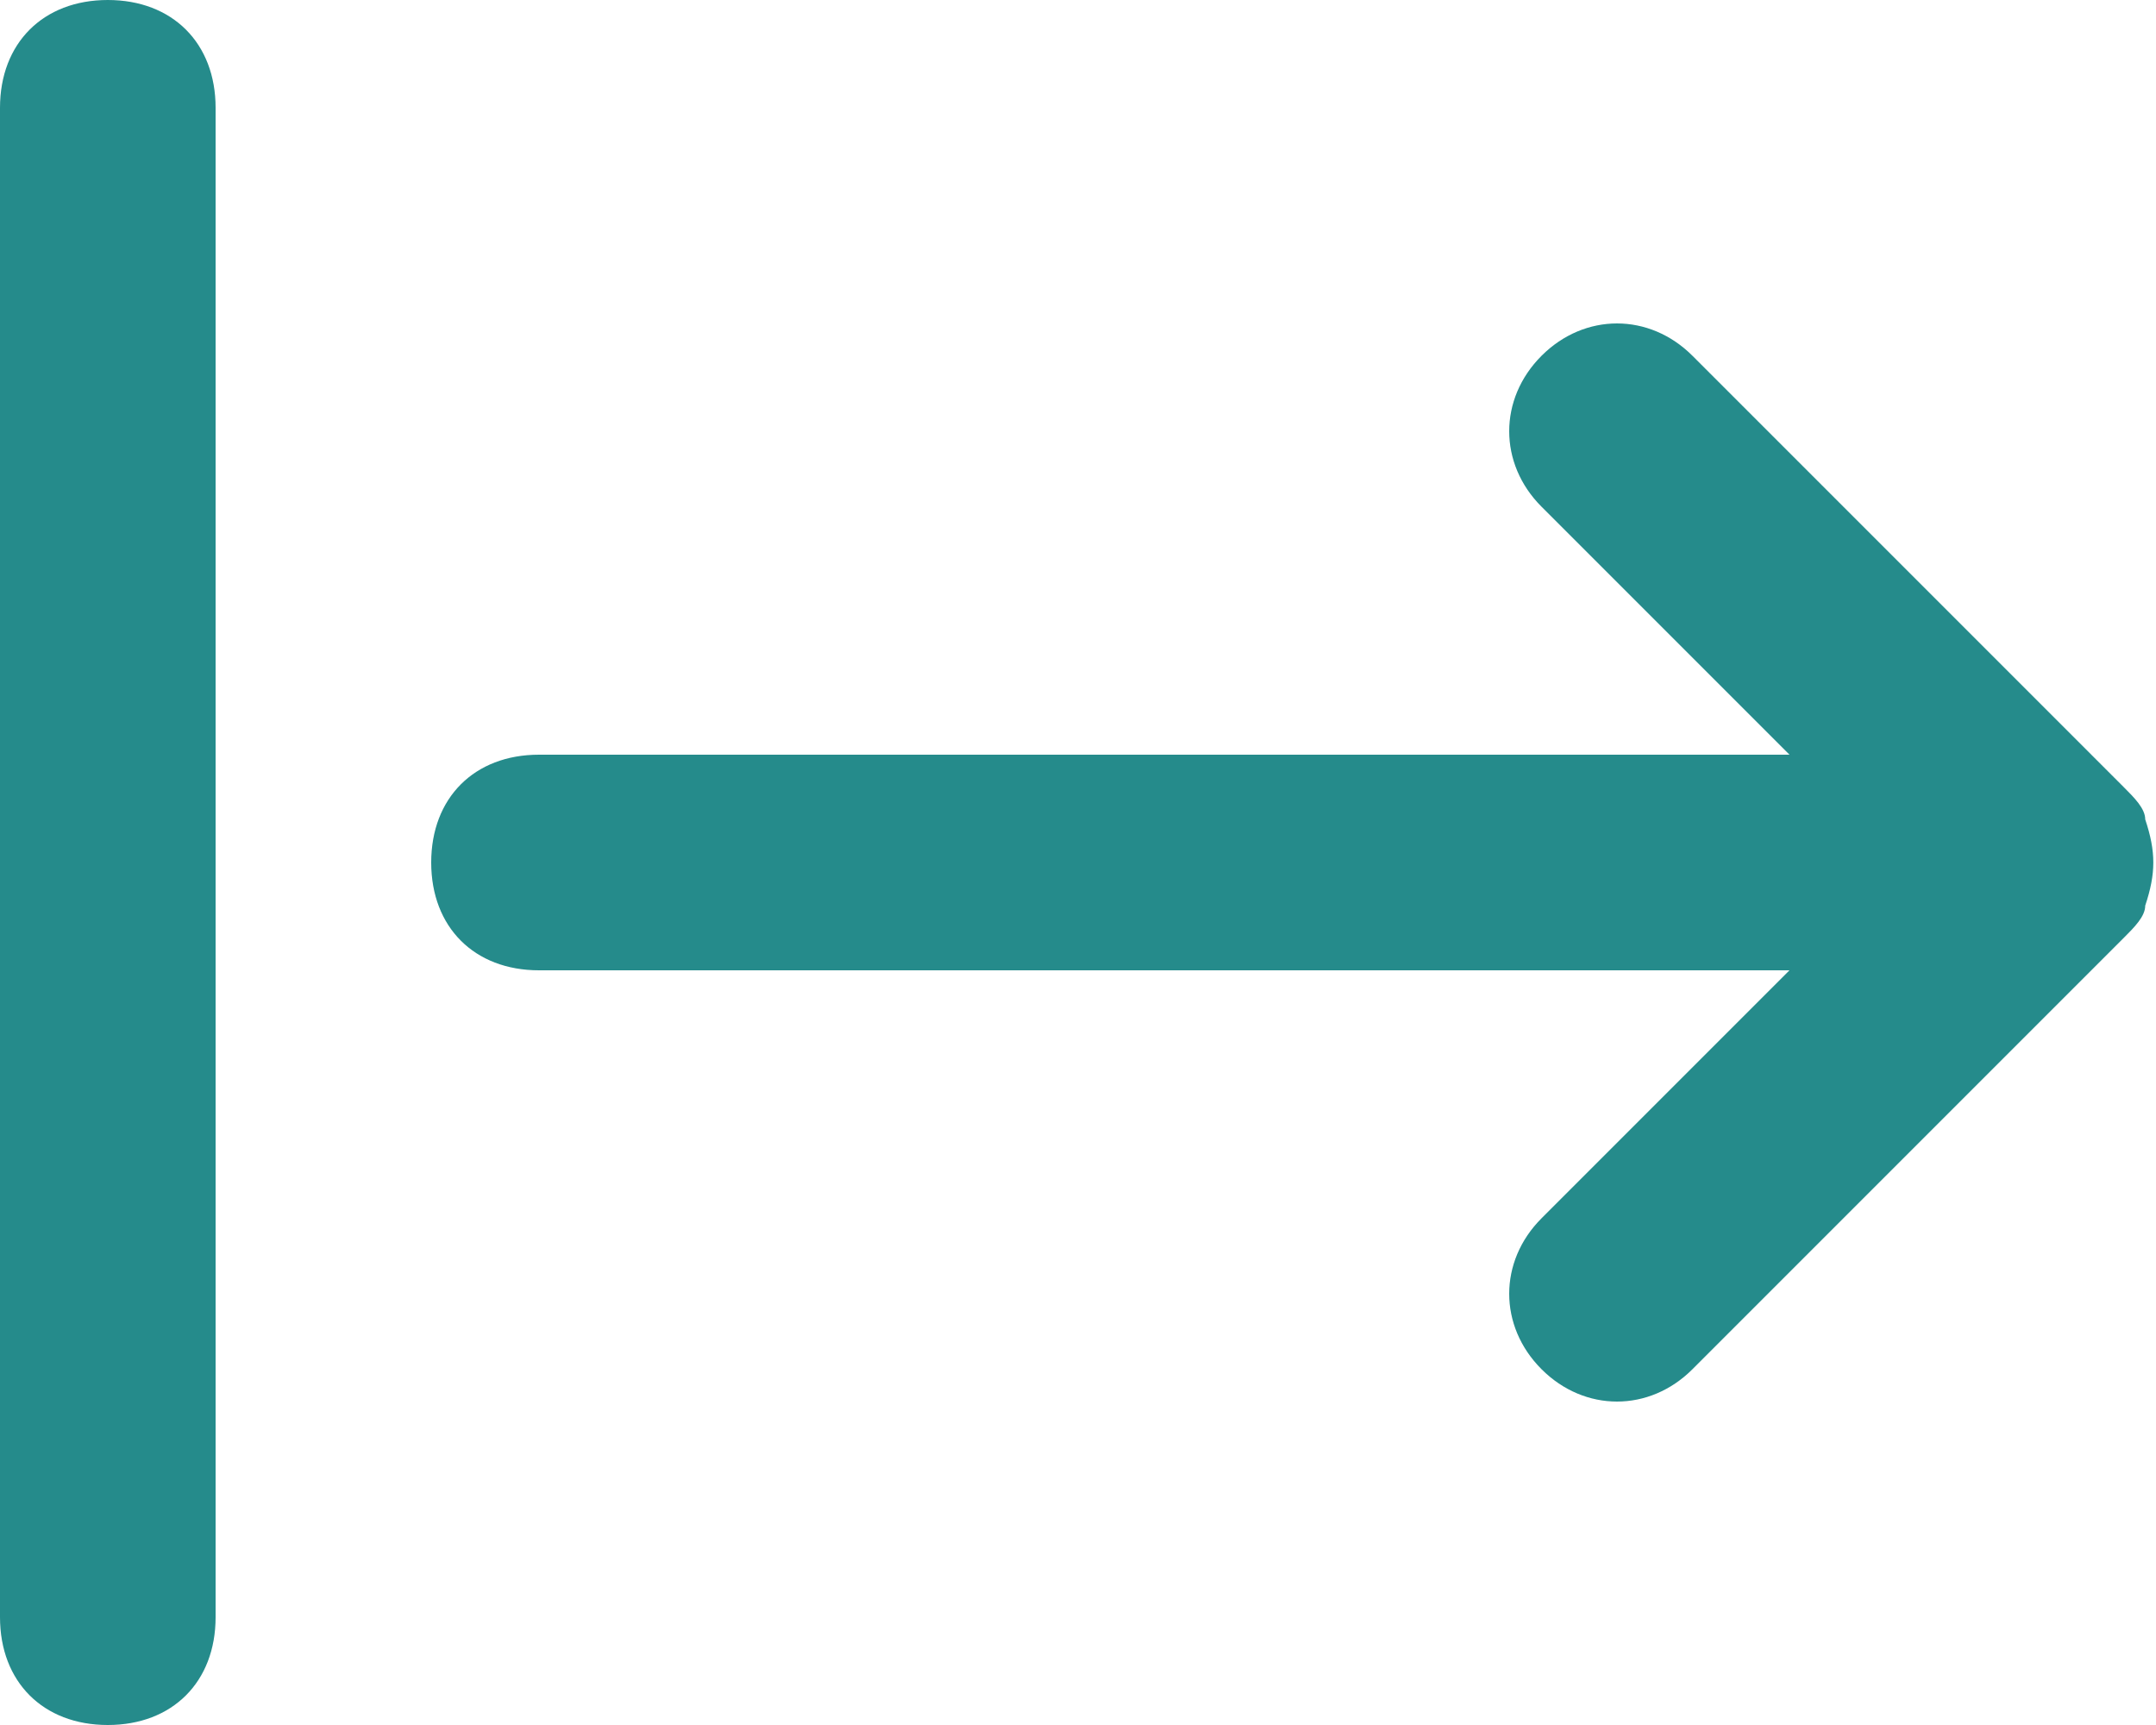 <?xml version="1.0" encoding="utf-8"?>
<!-- Generator: Adobe Illustrator 24.2.0, SVG Export Plug-In . SVG Version: 6.00 Build 0)  -->
<svg version="1.1" id="Layer_1" xmlns="http://www.w3.org/2000/svg" xmlns:xlink="http://www.w3.org/1999/xlink" x="0px" y="0px"
	 width="20px" height="16px" viewBox="0 0 20 16" style="enable-background:new 0 0 20 16;" xml:space="preserve">
<style type="text/css">
	.st0{fill:#258B8B;}
</style>
<path class="st0" d="M1,0C0.4,0,0,0.4,0,1v14c0,0.6,0.4,1,1,1s1-0.4,1-1V1C2,0.4,1.6,0,1,0z M19.9,7.6c0-0.1-0.1-0.2-0.2-0.3l-4-4
	c-0.4-0.4-1-0.4-1.4,0s-0.4,1,0,1.4L16.6,7H5C4.4,7,4,7.4,4,8s0.4,1,1,1h11.6l-2.3,2.3c-0.4,0.4-0.4,1,0,1.4l0,0
	c0.4,0.4,1,0.4,1.4,0l0,0l4-4c0.1-0.1,0.2-0.2,0.2-0.3C20,8.1,20,7.9,19.9,7.6z"/>
</svg>

